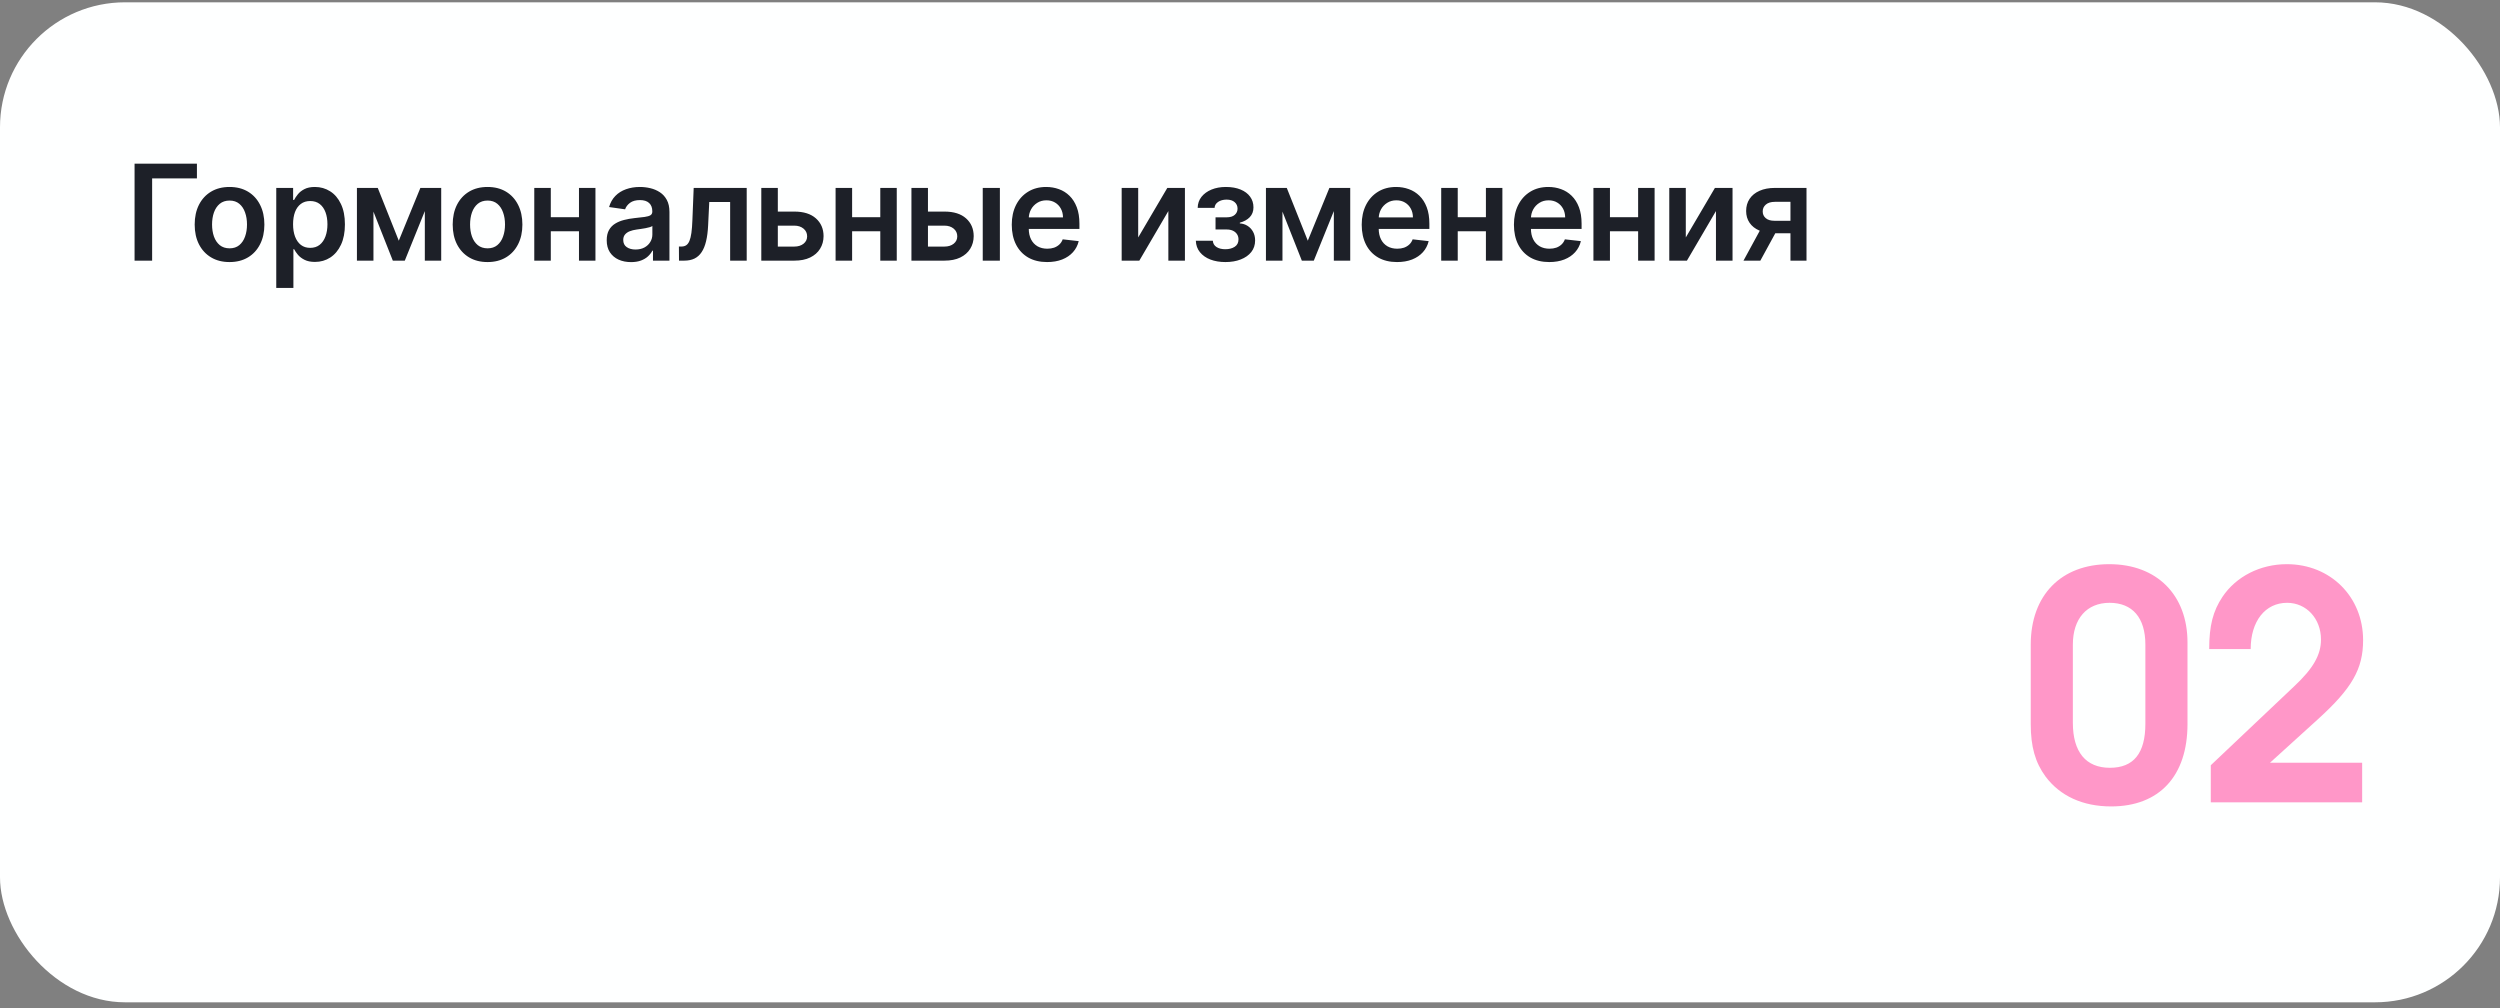 <?xml version="1.0" encoding="UTF-8"?> <svg xmlns="http://www.w3.org/2000/svg" width="300" height="121" viewBox="0 0 300 121" fill="none"><rect x="0" y="0" width="300" height="121" fill="#808080" stroke="none"/><rect y="0.277" width="300" height="120" rx="15" fill="#FEFFFF"></rect><path d="M23.631 19.64V21.407H18.256V31.277H16.148V19.64H23.631ZM27.544 31.447C26.691 31.447 25.953 31.26 25.328 30.885C24.703 30.51 24.218 29.985 23.873 29.311C23.532 28.637 23.362 27.849 23.362 26.947C23.362 26.046 23.532 25.256 23.873 24.578C24.218 23.9 24.703 23.373 25.328 22.998C25.953 22.623 26.691 22.436 27.544 22.436C28.396 22.436 29.134 22.623 29.759 22.998C30.384 23.373 30.867 23.9 31.208 24.578C31.553 25.256 31.726 26.046 31.726 26.947C31.726 27.849 31.553 28.637 31.208 29.311C30.867 29.985 30.384 30.51 29.759 30.885C29.134 31.26 28.396 31.447 27.544 31.447ZM27.555 29.8C28.017 29.8 28.404 29.673 28.714 29.419C29.025 29.161 29.256 28.817 29.407 28.385C29.563 27.953 29.64 27.472 29.64 26.942C29.64 26.407 29.563 25.925 29.407 25.493C29.256 25.057 29.025 24.711 28.714 24.453C28.404 24.195 28.017 24.067 27.555 24.067C27.081 24.067 26.688 24.195 26.373 24.453C26.063 24.711 25.83 25.057 25.674 25.493C25.523 25.925 25.447 26.407 25.447 26.942C25.447 27.472 25.523 27.953 25.674 28.385C25.83 28.817 26.063 29.161 26.373 29.419C26.688 29.673 27.081 29.8 27.555 29.8ZM33.151 34.55V22.55H35.174V23.993H35.293C35.399 23.781 35.549 23.555 35.742 23.317C35.935 23.074 36.197 22.868 36.526 22.697C36.856 22.523 37.276 22.436 37.788 22.436C38.462 22.436 39.07 22.608 39.611 22.953C40.157 23.294 40.589 23.8 40.907 24.47C41.229 25.137 41.39 25.955 41.39 26.925C41.39 27.883 41.233 28.697 40.918 29.368C40.604 30.038 40.176 30.55 39.634 30.902C39.093 31.254 38.479 31.43 37.793 31.43C37.293 31.43 36.879 31.347 36.549 31.18C36.219 31.014 35.954 30.813 35.754 30.578C35.556 30.339 35.403 30.114 35.293 29.902H35.208V34.55H33.151ZM35.168 26.913C35.168 27.478 35.248 27.972 35.407 28.396C35.57 28.82 35.803 29.152 36.106 29.39C36.413 29.625 36.784 29.743 37.219 29.743C37.674 29.743 38.055 29.622 38.361 29.379C38.668 29.133 38.899 28.798 39.055 28.373C39.214 27.945 39.293 27.459 39.293 26.913C39.293 26.372 39.216 25.89 39.06 25.47C38.905 25.05 38.674 24.72 38.367 24.481C38.06 24.243 37.678 24.123 37.219 24.123C36.78 24.123 36.407 24.239 36.1 24.47C35.793 24.701 35.56 25.025 35.401 25.442C35.246 25.858 35.168 26.349 35.168 26.913ZM47.854 28.885L50.445 22.55H52.104L48.575 31.277H47.138L43.689 22.55H45.331L47.854 28.885ZM44.814 22.55V31.277H42.831V22.55H44.814ZM50.979 31.277V22.55H52.945V31.277H50.979ZM58.505 31.447C57.653 31.447 56.915 31.26 56.29 30.885C55.665 30.51 55.18 29.985 54.835 29.311C54.494 28.637 54.324 27.849 54.324 26.947C54.324 26.046 54.494 25.256 54.835 24.578C55.18 23.9 55.665 23.373 56.29 22.998C56.915 22.623 57.653 22.436 58.505 22.436C59.358 22.436 60.096 22.623 60.721 22.998C61.346 23.373 61.829 23.9 62.17 24.578C62.515 25.256 62.687 26.046 62.687 26.947C62.687 27.849 62.515 28.637 62.17 29.311C61.829 29.985 61.346 30.51 60.721 30.885C60.096 31.26 59.358 31.447 58.505 31.447ZM58.517 29.8C58.979 29.8 59.365 29.673 59.676 29.419C59.987 29.161 60.218 28.817 60.369 28.385C60.525 27.953 60.602 27.472 60.602 26.942C60.602 26.407 60.525 25.925 60.369 25.493C60.218 25.057 59.987 24.711 59.676 24.453C59.365 24.195 58.979 24.067 58.517 24.067C58.043 24.067 57.65 24.195 57.335 24.453C57.025 24.711 56.791 25.057 56.636 25.493C56.485 25.925 56.409 26.407 56.409 26.942C56.409 27.472 56.485 27.953 56.636 28.385C56.791 28.817 57.025 29.161 57.335 29.419C57.65 29.673 58.043 29.8 58.517 29.8ZM70.107 26.061V27.748H65.46V26.061H70.107ZM66.096 22.55V31.277H64.113V22.55H66.096ZM71.454 22.55V31.277H69.477V22.55H71.454ZM75.726 31.453C75.173 31.453 74.675 31.355 74.232 31.157C73.793 30.957 73.444 30.661 73.186 30.271C72.933 29.881 72.806 29.4 72.806 28.828C72.806 28.336 72.897 27.928 73.079 27.606C73.26 27.284 73.508 27.027 73.823 26.834C74.137 26.64 74.492 26.495 74.885 26.396C75.283 26.294 75.694 26.22 76.118 26.175C76.63 26.122 77.044 26.074 77.363 26.032C77.681 25.987 77.912 25.919 78.056 25.828C78.204 25.733 78.277 25.587 78.277 25.39V25.356C78.277 24.928 78.151 24.597 77.897 24.362C77.643 24.127 77.277 24.01 76.8 24.01C76.296 24.01 75.897 24.12 75.601 24.339C75.31 24.559 75.113 24.819 75.01 25.118L73.09 24.845C73.242 24.315 73.492 23.872 73.84 23.515C74.188 23.156 74.615 22.887 75.118 22.709C75.622 22.527 76.179 22.436 76.789 22.436C77.209 22.436 77.628 22.485 78.044 22.584C78.461 22.682 78.842 22.845 79.186 23.072C79.531 23.296 79.808 23.601 80.016 23.987C80.228 24.373 80.334 24.856 80.334 25.436V31.277H78.357V30.078H78.289C78.164 30.32 77.988 30.548 77.76 30.76C77.537 30.968 77.255 31.137 76.914 31.265C76.577 31.39 76.181 31.453 75.726 31.453ZM76.26 29.942C76.673 29.942 77.031 29.86 77.334 29.697C77.637 29.531 77.87 29.311 78.033 29.038C78.2 28.765 78.283 28.468 78.283 28.146V27.118C78.219 27.171 78.109 27.22 77.954 27.265C77.802 27.311 77.632 27.351 77.442 27.385C77.253 27.419 77.065 27.449 76.88 27.476C76.694 27.502 76.533 27.525 76.397 27.544C76.09 27.586 75.815 27.654 75.573 27.748C75.331 27.843 75.139 27.976 74.999 28.146C74.859 28.313 74.789 28.529 74.789 28.794C74.789 29.173 74.927 29.459 75.204 29.652C75.48 29.845 75.832 29.942 76.26 29.942ZM81.48 31.277L81.469 29.584H81.77C81.997 29.584 82.189 29.532 82.344 29.43C82.499 29.328 82.628 29.157 82.73 28.919C82.832 28.677 82.912 28.351 82.969 27.942C83.026 27.532 83.065 27.023 83.088 26.413L83.242 22.55H89.605V31.277H87.617V24.237H85.111L84.975 27.05C84.94 27.777 84.859 28.407 84.73 28.942C84.605 29.472 84.427 29.909 84.196 30.254C83.969 30.599 83.683 30.856 83.338 31.027C82.993 31.194 82.586 31.277 82.117 31.277H81.48ZM92.748 25.39H95.322C96.436 25.39 97.297 25.661 97.907 26.203C98.517 26.745 98.824 27.455 98.828 28.334C98.824 28.906 98.684 29.413 98.407 29.856C98.135 30.3 97.737 30.648 97.214 30.902C96.695 31.152 96.064 31.277 95.322 31.277H91.356V22.55H93.339V29.589H95.322C95.769 29.589 96.136 29.476 96.424 29.248C96.712 29.017 96.856 28.722 96.856 28.362C96.856 27.983 96.712 27.675 96.424 27.436C96.136 27.197 95.769 27.078 95.322 27.078H92.748V25.39ZM106.265 26.061V27.748H101.617V26.061H106.265ZM102.254 22.55V31.277H100.271V22.55H102.254ZM107.611 22.55V31.277H105.634V22.55H107.611ZM110.764 25.39H113.338C114.452 25.39 115.314 25.661 115.924 26.203C116.533 26.745 116.84 27.455 116.844 28.334C116.84 28.906 116.7 29.413 116.424 29.856C116.151 30.3 115.753 30.648 115.23 30.902C114.711 31.152 114.081 31.277 113.338 31.277H109.372V22.55H111.355V29.589H113.338C113.785 29.589 114.153 29.476 114.441 29.248C114.729 29.017 114.872 28.722 114.872 28.362C114.872 27.983 114.729 27.675 114.441 27.436C114.153 27.197 113.785 27.078 113.338 27.078H110.764V25.39ZM117.929 31.277V22.55H119.986V31.277H117.929ZM125.65 31.447C124.775 31.447 124.02 31.265 123.383 30.902C122.751 30.534 122.264 30.015 121.923 29.345C121.582 28.671 121.412 27.877 121.412 26.964C121.412 26.067 121.582 25.279 121.923 24.601C122.268 23.919 122.749 23.389 123.366 23.01C123.984 22.627 124.709 22.436 125.543 22.436C126.08 22.436 126.588 22.523 127.065 22.697C127.546 22.868 127.971 23.133 128.338 23.493C128.709 23.853 129.001 24.311 129.213 24.868C129.425 25.421 129.531 26.08 129.531 26.845V27.476H122.378V26.089H127.56C127.556 25.695 127.471 25.345 127.304 25.038C127.137 24.728 126.904 24.483 126.605 24.305C126.31 24.127 125.965 24.038 125.571 24.038C125.15 24.038 124.781 24.14 124.463 24.345C124.145 24.546 123.897 24.811 123.719 25.14C123.544 25.466 123.455 25.824 123.452 26.214V27.425C123.452 27.932 123.544 28.368 123.73 28.731C123.916 29.091 124.175 29.368 124.508 29.561C124.842 29.75 125.232 29.845 125.679 29.845C125.978 29.845 126.249 29.803 126.491 29.72C126.734 29.633 126.944 29.506 127.122 29.339C127.3 29.173 127.435 28.966 127.525 28.72L129.446 28.936C129.325 29.444 129.094 29.887 128.753 30.265C128.416 30.64 127.984 30.932 127.457 31.14C126.931 31.345 126.328 31.447 125.65 31.447ZM136.583 28.493L140.077 22.55H142.191V31.277H140.202V25.328L136.719 31.277H134.6V22.55H136.583V28.493ZM143.5 28.885H145.54C145.559 29.211 145.705 29.462 145.977 29.64C146.25 29.819 146.604 29.907 147.04 29.907C147.483 29.907 147.856 29.811 148.159 29.618C148.466 29.421 148.619 29.123 148.619 28.726C148.619 28.491 148.561 28.284 148.443 28.106C148.326 27.925 148.161 27.784 147.949 27.686C147.737 27.587 147.487 27.538 147.199 27.538H145.864V26.078H147.199C147.627 26.078 147.951 25.98 148.171 25.782C148.394 25.586 148.506 25.337 148.506 25.038C148.506 24.716 148.388 24.455 148.154 24.254C147.922 24.053 147.602 23.953 147.193 23.953C146.784 23.953 146.443 24.046 146.171 24.231C145.902 24.417 145.761 24.656 145.75 24.947H143.722C143.729 24.44 143.881 23.998 144.176 23.623C144.475 23.248 144.877 22.957 145.381 22.748C145.888 22.54 146.46 22.436 147.097 22.436C147.779 22.436 148.368 22.538 148.864 22.743C149.36 22.947 149.743 23.233 150.011 23.601C150.28 23.964 150.415 24.392 150.415 24.885C150.415 25.358 150.267 25.75 149.972 26.061C149.676 26.368 149.279 26.587 148.779 26.72V26.811C149.123 26.83 149.434 26.928 149.71 27.106C149.987 27.281 150.207 27.517 150.369 27.817C150.532 28.116 150.614 28.462 150.614 28.856C150.614 29.39 150.46 29.853 150.154 30.243C149.847 30.629 149.424 30.927 148.886 31.135C148.352 31.343 147.741 31.447 147.051 31.447C146.381 31.447 145.78 31.347 145.25 31.146C144.724 30.942 144.305 30.648 143.994 30.265C143.684 29.883 143.519 29.423 143.5 28.885ZM156.936 28.885L159.527 22.55H161.186L157.657 31.277H156.22L152.771 22.55H154.413L156.936 28.885ZM153.896 22.55V31.277H151.913V22.55H153.896ZM160.061 31.277V22.55H162.027V31.277H160.061ZM167.644 31.447C166.769 31.447 166.014 31.265 165.377 30.902C164.745 30.534 164.258 30.015 163.917 29.345C163.576 28.671 163.406 27.877 163.406 26.964C163.406 26.067 163.576 25.279 163.917 24.601C164.262 23.919 164.743 23.389 165.36 23.01C165.978 22.627 166.703 22.436 167.536 22.436C168.074 22.436 168.582 22.523 169.059 22.697C169.54 22.868 169.964 23.133 170.332 23.493C170.703 23.853 170.995 24.311 171.207 24.868C171.419 25.421 171.525 26.08 171.525 26.845V27.476H164.371V26.089H169.553C169.55 25.695 169.464 25.345 169.298 25.038C169.131 24.728 168.898 24.483 168.599 24.305C168.303 24.127 167.959 24.038 167.565 24.038C167.144 24.038 166.775 24.14 166.457 24.345C166.139 24.546 165.89 24.811 165.712 25.14C165.538 25.466 165.449 25.824 165.445 26.214V27.425C165.445 27.932 165.538 28.368 165.724 28.731C165.909 29.091 166.169 29.368 166.502 29.561C166.835 29.75 167.226 29.845 167.673 29.845C167.972 29.845 168.243 29.803 168.485 29.72C168.728 29.633 168.938 29.506 169.116 29.339C169.294 29.173 169.428 28.966 169.519 28.72L171.44 28.936C171.318 29.444 171.087 29.887 170.746 30.265C170.409 30.64 169.978 30.932 169.451 31.14C168.925 31.345 168.322 31.447 167.644 31.447ZM178.939 26.061V27.748H174.292V26.061H178.939ZM174.928 22.55V31.277H172.945V22.55H174.928ZM180.286 22.55V31.277H178.309V22.55H180.286ZM185.91 31.447C185.035 31.447 184.28 31.265 183.643 30.902C183.011 30.534 182.524 30.015 182.183 29.345C181.842 28.671 181.672 27.877 181.672 26.964C181.672 26.067 181.842 25.279 182.183 24.601C182.528 23.919 183.009 23.389 183.626 23.01C184.244 22.627 184.969 22.436 185.803 22.436C186.34 22.436 186.848 22.523 187.325 22.697C187.806 22.868 188.231 23.133 188.598 23.493C188.969 23.853 189.261 24.311 189.473 24.868C189.685 25.421 189.791 26.08 189.791 26.845V27.476H182.638V26.089H187.82C187.816 25.695 187.731 25.345 187.564 25.038C187.397 24.728 187.164 24.483 186.865 24.305C186.57 24.127 186.225 24.038 185.831 24.038C185.41 24.038 185.041 24.14 184.723 24.345C184.405 24.546 184.157 24.811 183.979 25.14C183.804 25.466 183.715 25.824 183.712 26.214V27.425C183.712 27.932 183.804 28.368 183.99 28.731C184.176 29.091 184.435 29.368 184.768 29.561C185.102 29.75 185.492 29.845 185.939 29.845C186.238 29.845 186.509 29.803 186.751 29.72C186.994 29.633 187.204 29.506 187.382 29.339C187.56 29.173 187.695 28.966 187.785 28.72L189.706 28.936C189.585 29.444 189.354 29.887 189.013 30.265C188.676 30.64 188.244 30.932 187.717 31.14C187.191 31.345 186.588 31.447 185.91 31.447ZM197.206 26.061V27.748H192.558V26.061H197.206ZM193.194 22.55V31.277H191.211V22.55H193.194ZM198.552 22.55V31.277H196.575V22.55H198.552ZM202.296 28.493L205.79 22.55H207.904V31.277H205.915V25.328L202.432 31.277H200.313V22.55H202.296V28.493ZM214.855 31.277V24.22H212.992C212.518 24.22 212.155 24.33 211.901 24.55C211.647 24.769 211.522 25.042 211.526 25.368C211.522 25.694 211.641 25.962 211.884 26.175C212.126 26.387 212.473 26.493 212.923 26.493H215.503V27.993H212.923C212.226 27.993 211.624 27.883 211.117 27.663C210.609 27.444 210.219 27.133 209.946 26.731C209.673 26.33 209.537 25.86 209.537 25.322C209.537 24.762 209.675 24.275 209.952 23.862C210.232 23.445 210.63 23.123 211.145 22.896C211.664 22.665 212.28 22.55 212.992 22.55H216.781V31.277H214.855ZM209.219 31.277L211.656 26.8H213.685L211.242 31.277H209.219Z" fill="#1D2028"></path><path d="M262.499 77.087V86.891C262.499 93.123 259.117 96.771 253.341 96.771C249.921 96.771 247.223 95.517 245.475 93.199C244.221 91.489 243.689 89.589 243.689 86.891V77.353C243.689 71.425 247.337 67.701 253.113 67.701C258.813 67.701 262.499 71.387 262.499 77.087ZM248.743 77.353V86.739C248.743 90.235 250.301 92.135 253.189 92.135C256.039 92.135 257.445 90.387 257.445 86.853V77.353C257.445 74.123 255.887 72.337 253.151 72.337C250.415 72.337 248.743 74.237 248.743 77.353ZM265.294 96.277V91.831L275.288 82.369C277.606 80.203 278.518 78.569 278.518 76.745C278.518 74.237 276.77 72.337 274.452 72.337C271.83 72.337 270.082 74.541 270.082 77.885H265.104C265.104 75.073 265.56 73.325 266.7 71.615C268.334 69.183 271.222 67.701 274.414 67.701C279.658 67.701 283.572 71.615 283.572 76.821C283.572 80.279 282.242 82.597 278.138 86.321L272.4 91.527H283.458V96.277H265.294Z" fill="#FF97C8"></path></svg> 